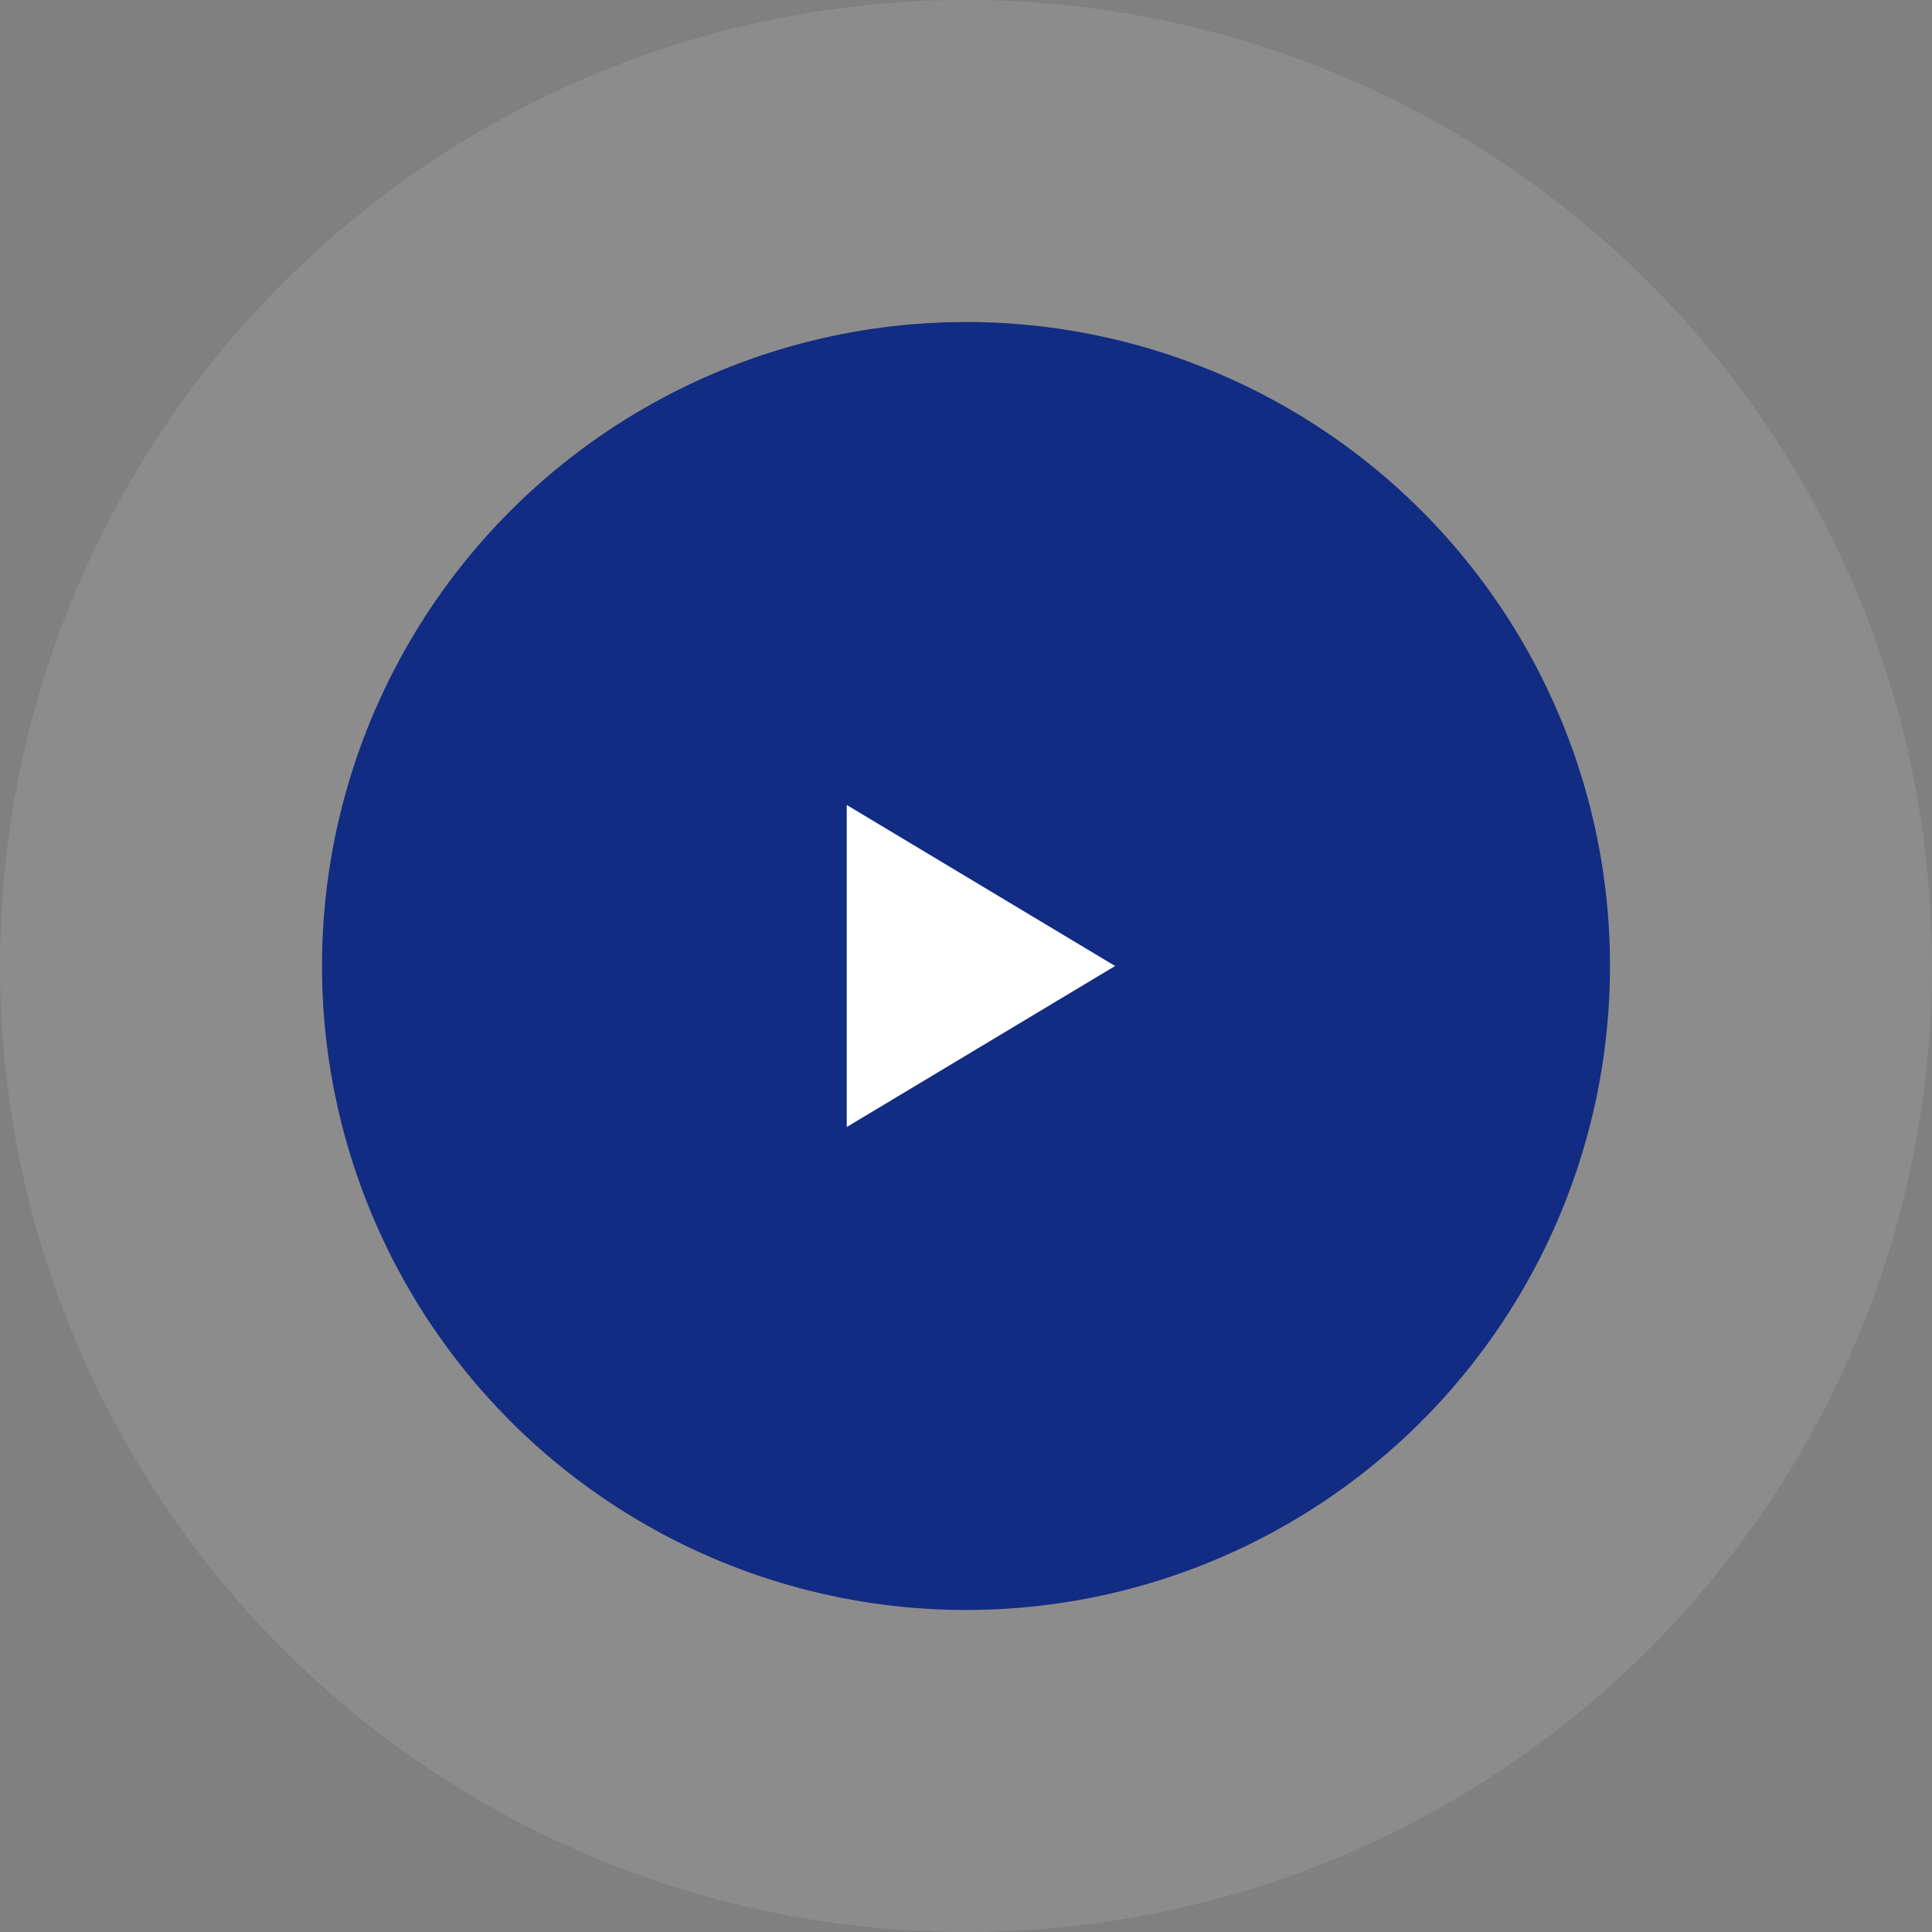 <svg width="120" height="120" viewBox="0 0 120 120" fill="none" xmlns="http://www.w3.org/2000/svg">
<rect x="0" y="0" width="120" height="120" fill="#808080" stroke="none"/>
<circle opacity="0.1" cx="60" cy="60" r="60" fill="white"/>
<circle cx="60" cy="60" r="40" fill="#122C83"/>
<path d="M69.259 60L52.593 70V50L69.259 60Z" fill="white"/>
</svg>
